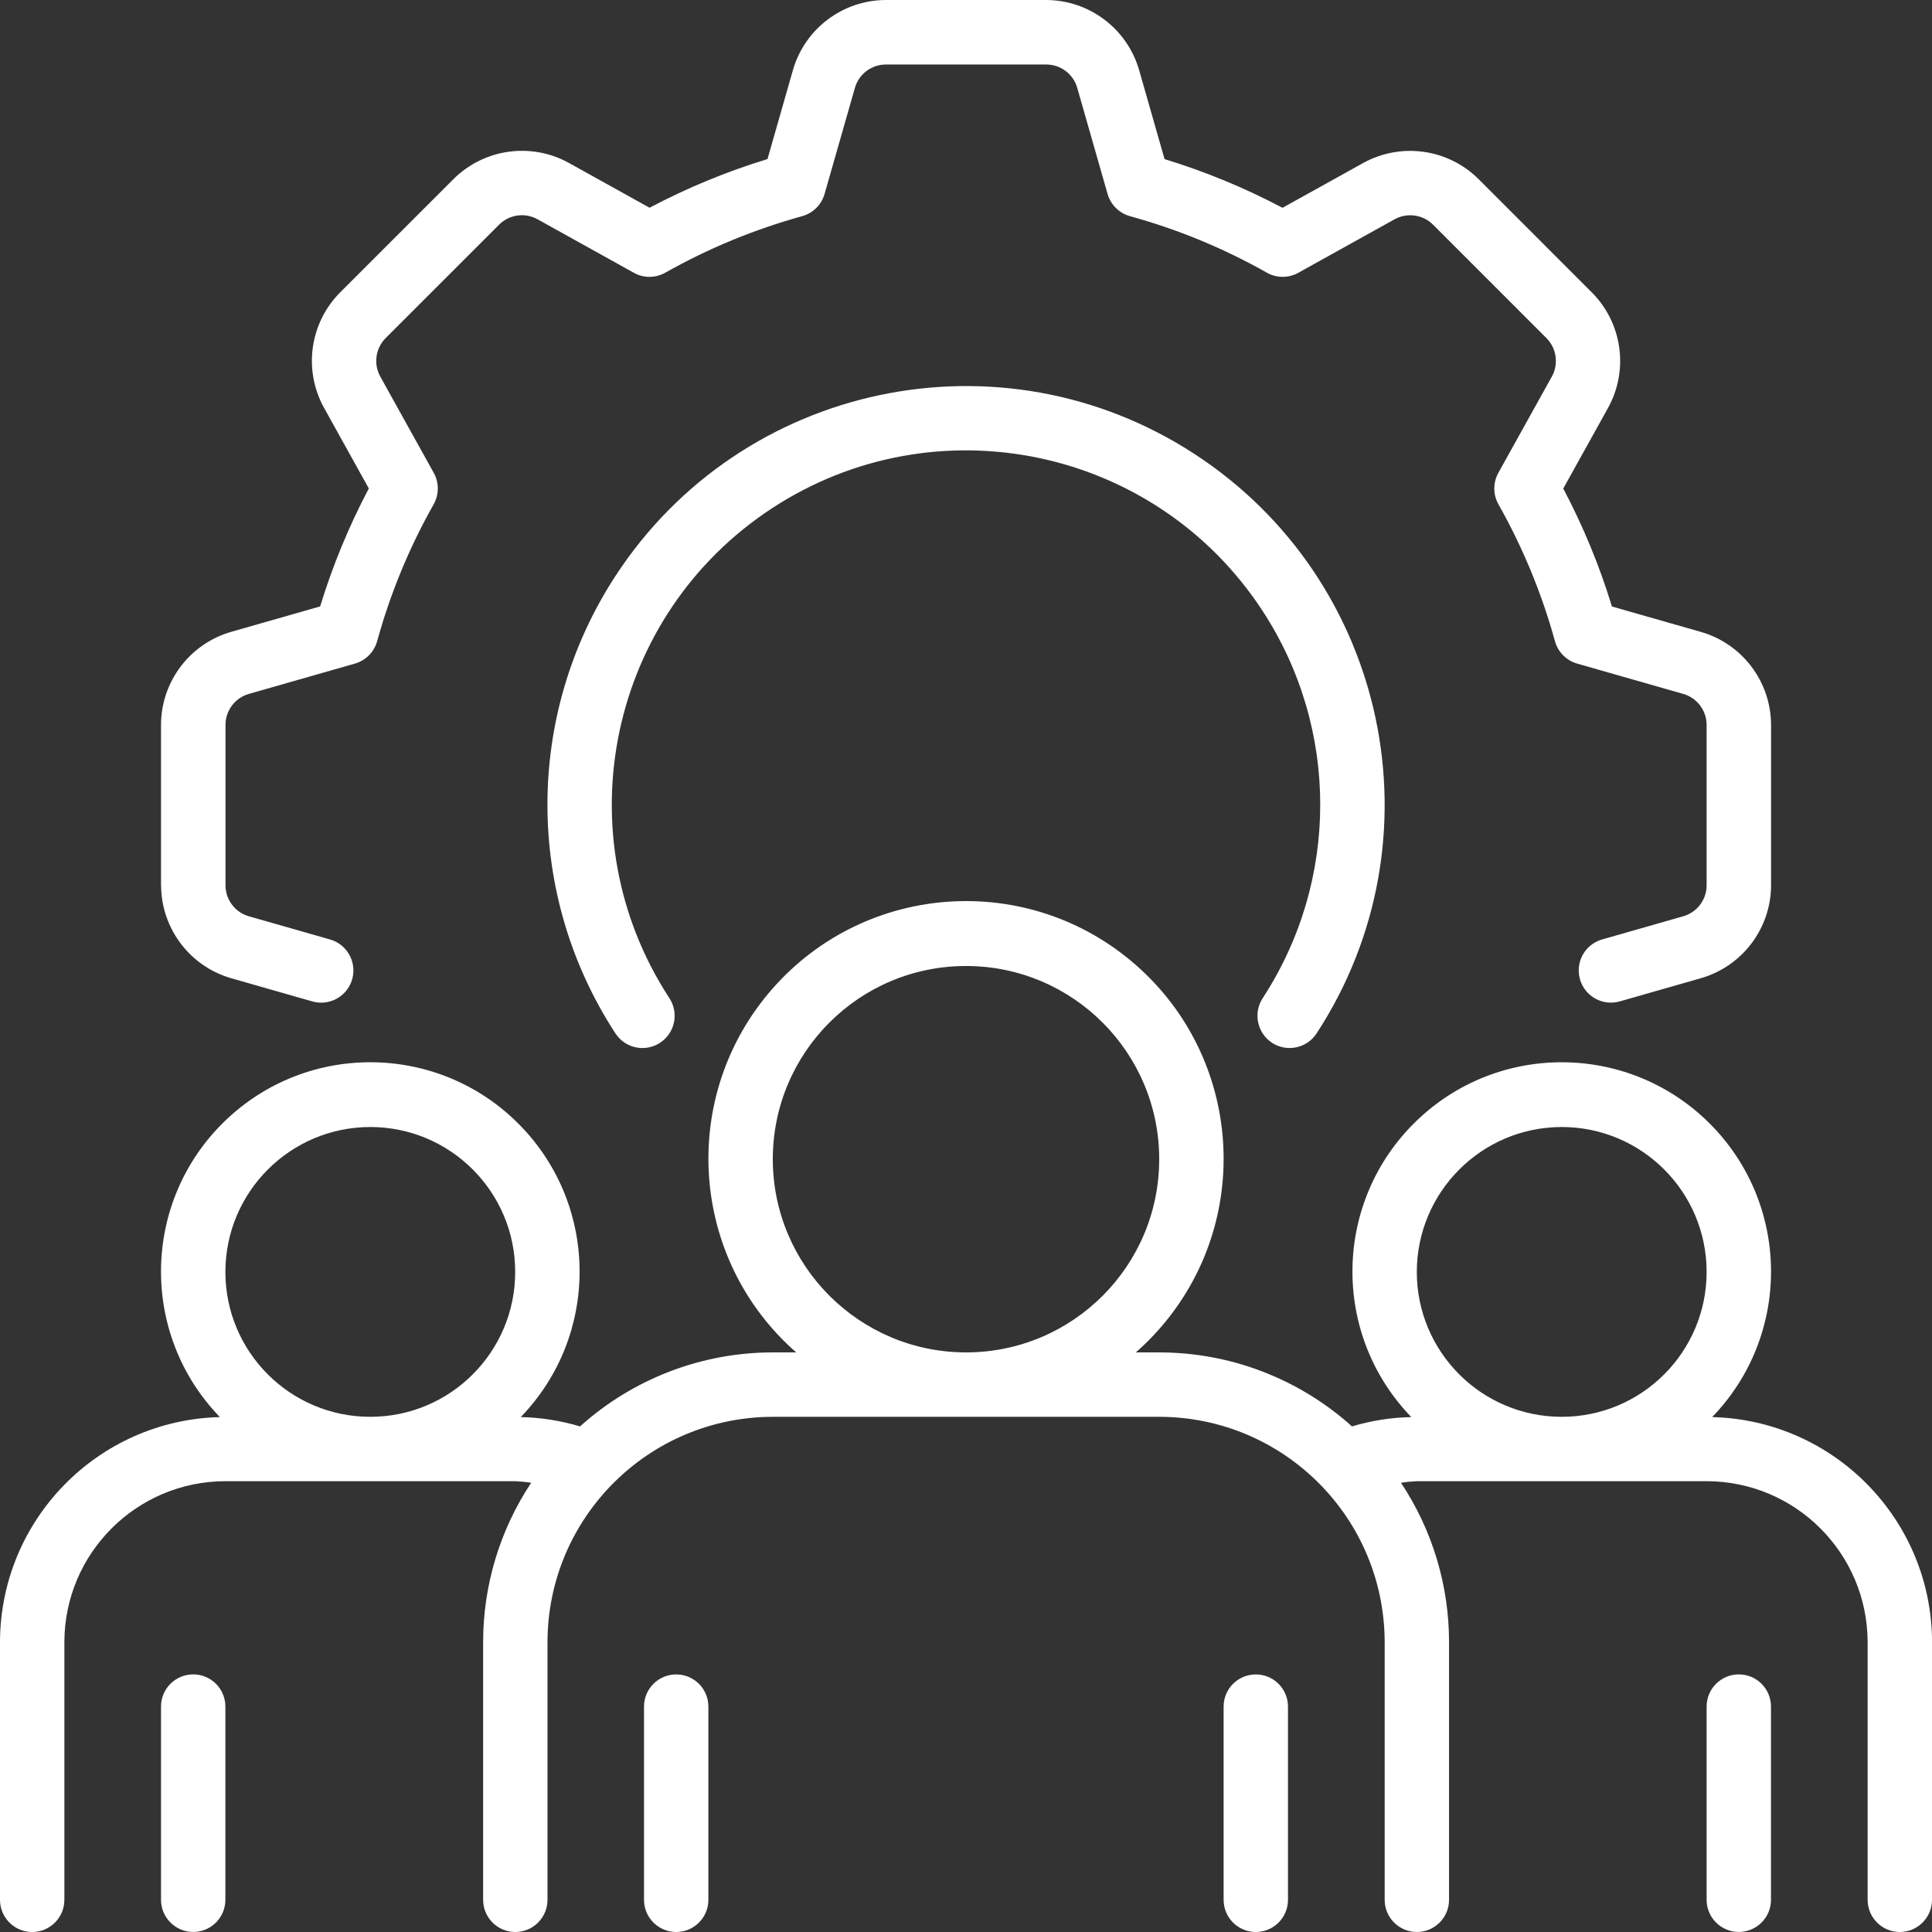 <?xml version="1.0" encoding="UTF-8"?><svg id="Capa_1" xmlns="http://www.w3.org/2000/svg" viewBox="0 0 512 512"><rect x="0" y="0" width="512" height="512" fill="#333333" stroke="none"/><defs><style>.cls-1{fill:#fff;}</style></defs><g id="_24-Team_Management"><path class="cls-1" d="M42.67,234.59v-42.52c.04-11.42,7.6-21.44,18.57-24.62l23.6-6.74c3.3-10.8,7.62-21.27,12.9-31.26l-11.89-21.41c-5.51-10-3.77-22.43,4.27-30.53l30.08-30.07c8.1-8.04,20.53-9.79,30.53-4.28l21.41,11.89c9.99-5.28,20.45-9.6,31.26-12.9l6.74-23.6C213.3,7.6,223.32,.04,234.74,0h42.52c11.42,.04,21.44,7.6,24.62,18.57l6.74,23.6c10.8,3.3,21.27,7.62,31.26,12.9l21.41-11.89c10-5.5,22.43-3.77,30.53,4.27l30.07,30.08c8.04,8.1,9.79,20.53,4.28,30.53l-11.89,21.41c5.28,9.99,9.6,20.45,12.9,31.26l23.6,6.74c10.97,3.17,18.53,13.2,18.57,24.62v42.52c-.03,11.42-7.6,21.45-18.57,24.62l-21.52,6.15c-.77,.21-1.56,.32-2.35,.33-4.71,0-8.53-3.83-8.53-8.54,0-3.81,2.53-7.16,6.19-8.2l21.52-6.15c3.66-1.05,6.18-4.4,6.18-8.2v-42.52c0-3.8-2.53-7.15-6.18-8.2l-28.13-8.04c-2.86-.82-5.08-3.06-5.88-5.93-3.49-12.66-8.52-24.84-14.97-36.27-1.46-2.59-1.48-5.75-.03-8.35l14.18-25.52c1.84-3.34,1.25-7.48-1.43-10.18l-30.06-30.07c-2.7-2.68-6.85-3.26-10.18-1.43l-25.52,14.18c-2.6,1.45-5.76,1.44-8.35-.03-11.43-6.46-23.61-11.49-36.27-14.97-2.86-.8-5.11-3.03-5.93-5.88l-8.04-28.13c-1.05-3.66-4.4-6.18-8.2-6.18h-42.52c-3.8,0-7.15,2.53-8.2,6.18l-8.04,28.13c-.82,2.86-3.06,5.08-5.93,5.88-12.66,3.49-24.84,8.52-36.27,14.97-2.59,1.47-5.75,1.49-8.35,.03l-25.52-14.18c-3.33-1.85-7.49-1.26-10.18,1.43l-30.07,30.06c-2.68,2.7-3.26,6.85-1.43,10.18l14.18,25.53c1.44,2.6,1.43,5.76-.03,8.35-6.46,11.43-11.49,23.61-14.97,36.27-.8,2.86-3.03,5.11-5.88,5.93l-28.13,8.04c-3.66,1.05-6.18,4.4-6.18,8.2v42.52c0,3.8,2.53,7.15,6.18,8.2l21.52,6.15c4.53,1.29,7.16,6.02,5.87,10.55-1.29,4.53-6.02,7.16-10.55,5.87l-21.52-6.15c-10.97-3.17-18.53-13.2-18.57-24.62Zm8.53,209.14c-4.71,0-8.53,3.81-8.53,8.52h0v51.21c0,4.71,3.82,8.53,8.53,8.53s8.53-3.82,8.53-8.53v-51.2c0-4.71-3.81-8.53-8.52-8.53h0Zm409.6,0c-4.71,0-8.53,3.81-8.53,8.52h0v51.21c0,4.71,3.82,8.53,8.53,8.53s8.53-3.82,8.53-8.53v-51.2c0-4.71-3.81-8.53-8.52-8.53h0Zm-123.71-167.38c3.95,2.57,9.24,1.46,11.82-2.48,33.48-51.31,19.02-120.05-32.29-153.52-51.31-33.48-120.05-19.02-153.52,32.29-24.03,36.84-24.03,84.39,0,121.23,2.58,3.95,7.87,5.06,11.82,2.48,3.95-2.58,5.06-7.87,2.48-11.82-28.33-43.41-16.11-101.58,27.31-129.91,43.41-28.33,101.58-16.11,129.91,27.31,20.34,31.17,20.34,71.43,0,102.6-2.57,3.95-1.46,9.24,2.48,11.82Zm174.91,158.85v68.27c0,4.71-3.82,8.53-8.53,8.53s-8.53-3.82-8.53-8.53v-68.27c-.03-23.55-19.11-42.64-42.67-42.67h-76.8c-1.41,.07-2.81,.2-4.2,.41,8.32,12.52,12.75,27.23,12.74,42.26v68.27c0,4.71-3.82,8.53-8.53,8.53s-8.53-3.82-8.53-8.53v-68.27c-.04-32.97-26.76-59.69-59.73-59.73h-102.4c-32.97,.04-59.69,26.76-59.73,59.73v68.27c0,4.71-3.82,8.53-8.53,8.53s-8.53-3.82-8.53-8.53v-68.27c0-15.03,4.42-29.73,12.74-42.26-1.39-.21-2.8-.34-4.2-.41H59.73c-23.55,.03-42.64,19.11-42.67,42.67v68.27c0,4.71-3.82,8.53-8.53,8.53s-8.53-3.82-8.53-8.53v-68.27c.05-32.39,25.89-58.84,58.27-59.66-21.3-22.02-20.72-57.13,1.3-78.43,22.02-21.3,57.13-20.72,78.43,1.3,20.8,21.5,20.8,55.63,0,77.13,5.33,.11,10.61,.95,15.72,2.47,14.02-12.62,32.22-19.61,51.08-19.61h6.2c-28.35-24.85-31.18-67.99-6.33-96.34,24.85-28.35,67.99-31.18,96.34-6.33s31.18,67.99,6.33,96.34c-1.97,2.25-4.08,4.36-6.33,6.33h6.2c18.87,0,37.06,6.99,51.08,19.61,5.1-1.53,10.39-2.36,15.72-2.47-21.3-22.02-20.71-57.13,1.3-78.43,22.02-21.3,57.13-20.71,78.43,1.3,20.8,21.5,20.8,55.63,0,77.13,32.38,.81,58.22,27.27,58.27,59.66ZM59.73,337.07c0,21.21,17.19,38.4,38.4,38.4s38.4-17.19,38.4-38.4-17.19-38.4-38.4-38.4c-21.2,.02-38.38,17.2-38.4,38.4Zm196.27,21.33c28.28,0,51.2-22.92,51.2-51.2s-22.92-51.2-51.2-51.2-51.2,22.92-51.2,51.2c.03,28.26,22.94,51.17,51.2,51.2Zm119.47-21.33c0,21.21,17.19,38.4,38.4,38.4s38.4-17.19,38.4-38.4-17.19-38.4-38.4-38.4c-21.2,.02-38.38,17.2-38.4,38.4Zm-196.27,106.67c-4.71,0-8.53,3.81-8.53,8.52h0v51.21c0,4.71,3.82,8.53,8.53,8.53s8.53-3.82,8.53-8.53v-51.2c0-4.71-3.81-8.53-8.52-8.53h0Zm153.6,0c-4.71,0-8.53,3.81-8.53,8.52h0v51.21c0,4.71,3.82,8.53,8.53,8.53s8.53-3.82,8.53-8.53v-51.2c0-4.71-3.81-8.53-8.52-8.53h0Z"/></g></svg>